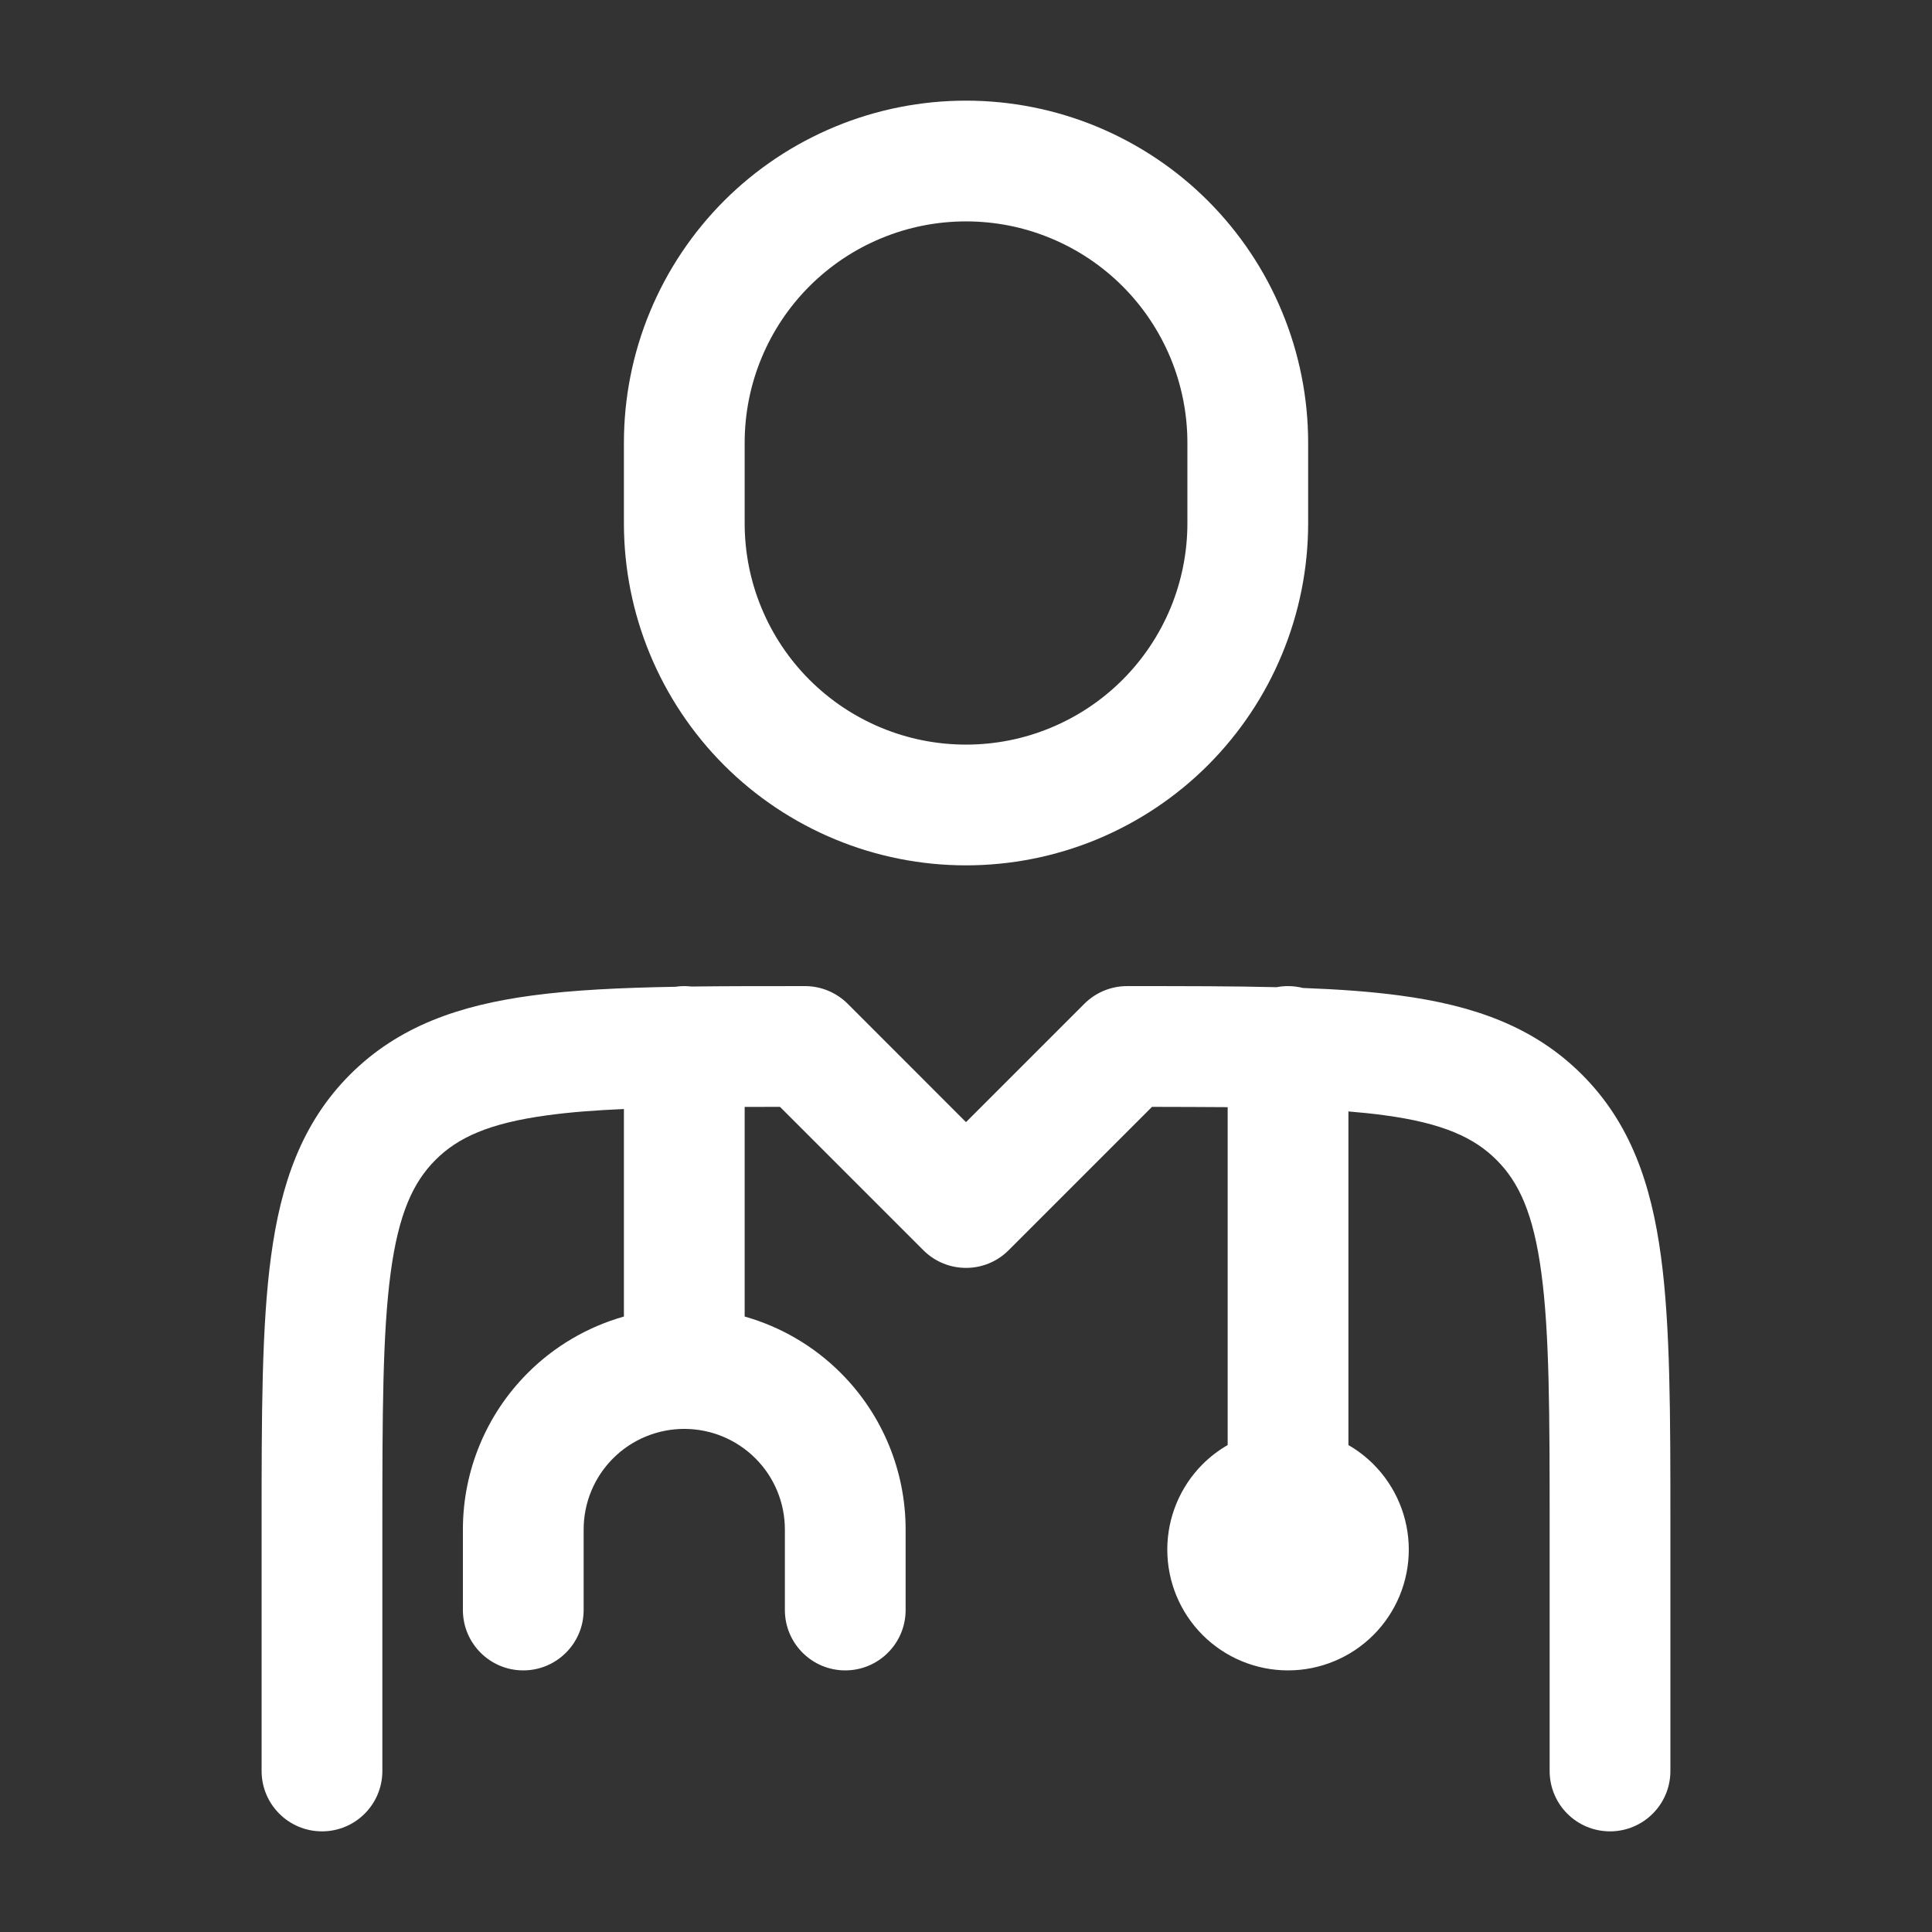 <svg width="32" height="32" viewBox="0 0 32 32" fill="none" xmlns="http://www.w3.org/2000/svg">
<rect x="0" y="0" width="32" height="32" fill="#333333" stroke="none"/>
<path fill-rule="evenodd" clip-rule="evenodd" d="M13.832 2.098C14.519 1.813 15.256 1.667 16 1.667C16.744 1.667 17.481 1.813 18.169 2.098C18.856 2.383 19.481 2.8 20.007 3.326C20.533 3.853 20.951 4.477 21.235 5.165C21.52 5.852 21.667 6.589 21.667 7.333V8.667C21.667 9.411 21.52 10.148 21.235 10.835C20.951 11.523 20.533 12.147 20.007 12.674C19.481 13.2 18.856 13.617 18.169 13.902C17.481 14.187 16.744 14.333 16 14.333C15.256 14.333 14.519 14.187 13.832 13.902C13.144 13.617 12.519 13.2 11.993 12.674C11.467 12.147 11.05 11.523 10.765 10.835C10.48 10.148 10.334 9.411 10.334 8.667V7.333C10.334 6.589 10.48 5.852 10.765 5.165C11.05 4.477 11.467 3.853 11.993 3.326C12.519 2.8 13.144 2.383 13.832 2.098ZM16 3.667C15.519 3.667 15.042 3.761 14.597 3.946C14.152 4.13 13.748 4.4 13.407 4.741C13.067 5.081 12.797 5.485 12.613 5.93C12.428 6.375 12.334 6.852 12.334 7.333V8.667C12.334 9.148 12.428 9.625 12.613 10.07C12.797 10.515 13.067 10.919 13.407 11.259C13.748 11.6 14.152 11.87 14.597 12.054C15.042 12.239 15.519 12.333 16 12.333C16.482 12.333 16.959 12.239 17.403 12.054C17.848 11.87 18.252 11.6 18.593 11.259C18.933 10.919 19.203 10.515 19.388 10.07C19.572 9.625 19.667 9.148 19.667 8.667V7.333C19.667 6.852 19.572 6.375 19.388 5.93C19.203 5.485 18.933 5.081 18.593 4.741C18.252 4.4 17.848 4.13 17.403 3.946C16.959 3.761 16.482 3.667 16 3.667ZM13.26 16.333H13.334C13.599 16.333 13.853 16.439 14.041 16.626L16 18.586L17.96 16.626C18.147 16.439 18.402 16.333 18.667 16.333H18.74C19.623 16.333 20.424 16.333 21.145 16.351C21.206 16.339 21.269 16.333 21.334 16.333C21.419 16.333 21.502 16.344 21.581 16.364C22.173 16.386 22.708 16.424 23.189 16.489C24.389 16.65 25.4 16.995 26.202 17.798C27.005 18.6 27.35 19.611 27.511 20.811C27.667 21.967 27.667 23.437 27.667 25.26V29.333C27.667 29.886 27.219 30.333 26.667 30.333C26.114 30.333 25.667 29.886 25.667 29.333V25.333C25.667 23.42 25.665 22.085 25.529 21.078C25.398 20.099 25.157 19.581 24.788 19.213C24.42 18.844 23.901 18.602 22.922 18.471C22.738 18.446 22.542 18.426 22.334 18.409V23.935C22.484 24.021 22.623 24.128 22.748 24.252C23.123 24.628 23.334 25.136 23.334 25.667C23.334 26.197 23.123 26.706 22.748 27.081C22.373 27.456 21.864 27.667 21.334 27.667C20.803 27.667 20.294 27.456 19.919 27.081C19.544 26.706 19.334 26.197 19.334 25.667C19.334 25.136 19.544 24.628 19.919 24.252C20.044 24.128 20.183 24.021 20.334 23.935V18.338C19.947 18.335 19.531 18.334 19.081 18.333L16.707 20.707C16.317 21.098 15.684 21.098 15.293 20.707L12.919 18.333C12.717 18.334 12.522 18.334 12.334 18.334V21.806C12.93 21.975 13.48 22.294 13.926 22.741C14.614 23.428 15 24.361 15 25.333V26.667C15 27.219 14.552 27.667 14 27.667C13.448 27.667 13 27.219 13 26.667V25.333C13 24.891 12.825 24.467 12.512 24.155C12.199 23.842 11.775 23.667 11.334 23.667C10.892 23.667 10.467 23.842 10.155 24.155C9.842 24.467 9.667 24.891 9.667 25.333V26.667C9.667 27.219 9.219 27.667 8.667 27.667C8.115 27.667 7.667 27.219 7.667 26.667V25.333C7.667 24.361 8.053 23.428 8.741 22.741C9.187 22.294 9.737 21.975 10.334 21.806V18.369C9.862 18.389 9.448 18.421 9.078 18.471C8.099 18.602 7.581 18.843 7.213 19.212C6.844 19.581 6.603 20.099 6.471 21.078C6.336 22.085 6.333 23.42 6.333 25.333V29.333C6.333 29.886 5.886 30.333 5.333 30.333C4.781 30.333 4.333 29.886 4.333 29.333L4.333 25.26C4.333 23.437 4.333 21.967 4.489 20.811C4.65 19.611 4.996 18.6 5.798 17.798C6.601 16.995 7.611 16.65 8.811 16.489C9.491 16.397 10.28 16.36 11.186 16.344C11.234 16.337 11.283 16.333 11.334 16.333C11.373 16.333 11.413 16.336 11.452 16.34C12.011 16.333 12.614 16.333 13.26 16.333Z" fill="white"/>
</svg>
